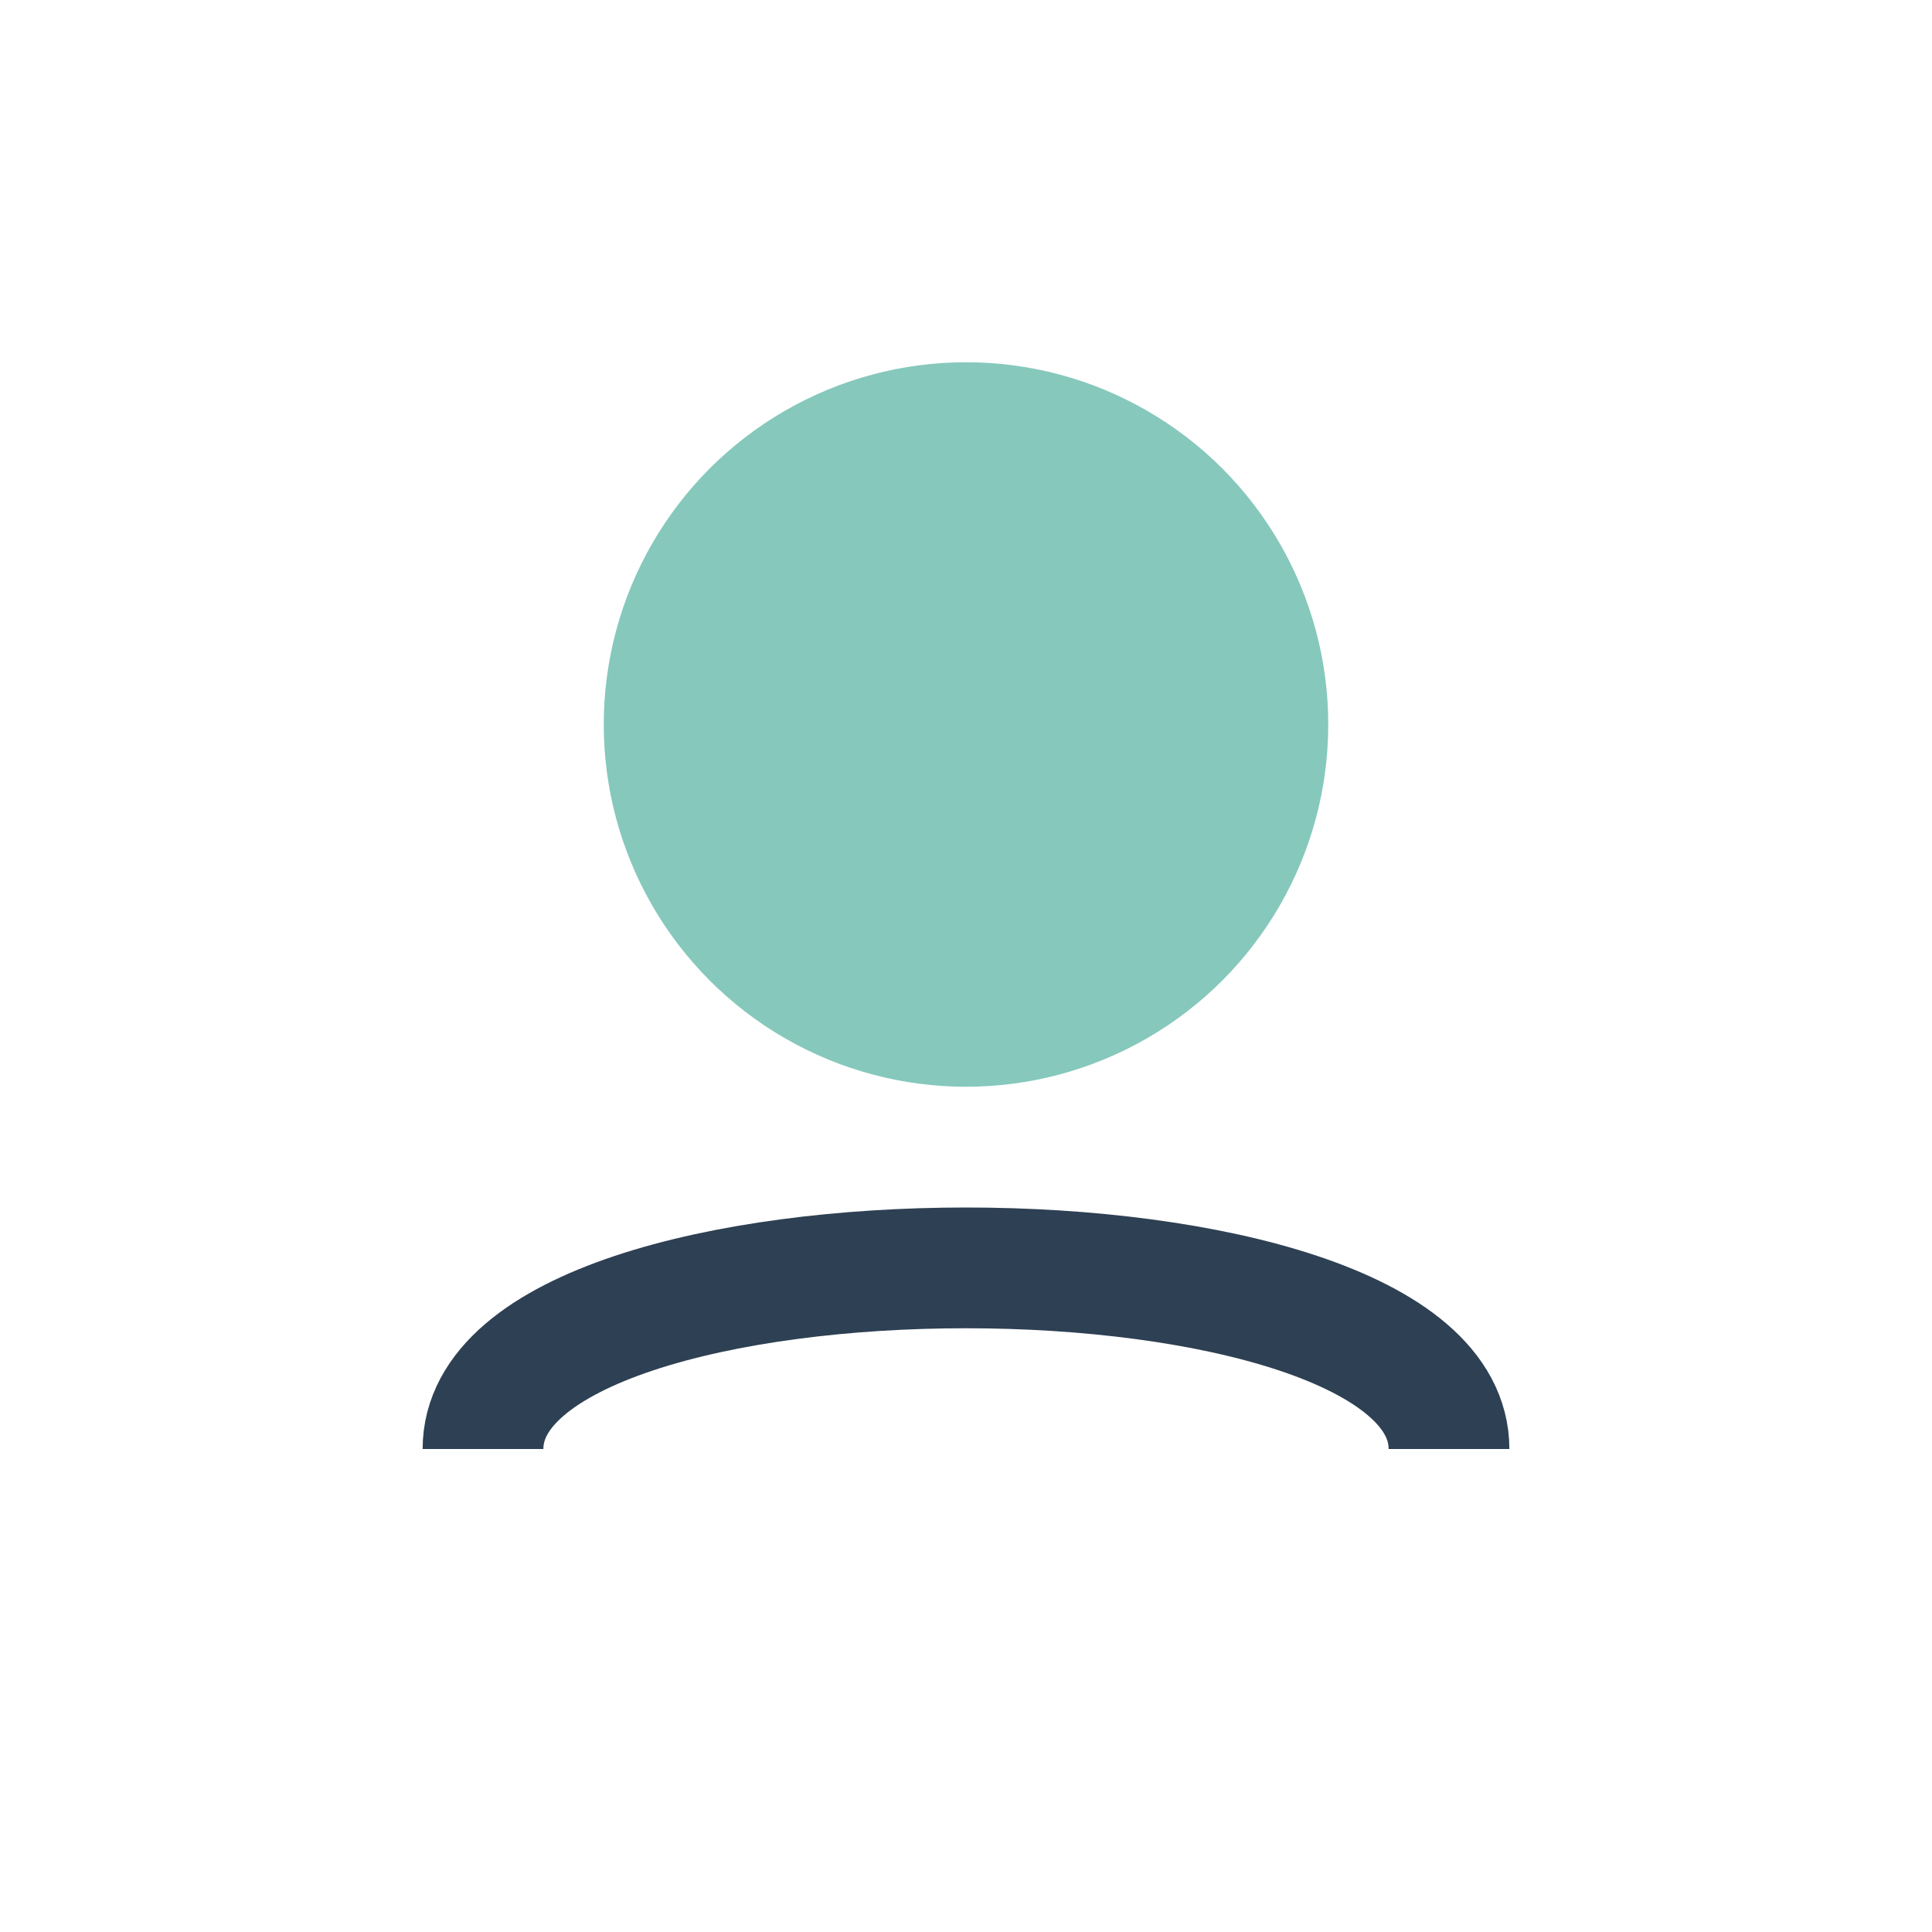<?xml version="1.0" encoding="UTF-8"?>
<svg xmlns="http://www.w3.org/2000/svg" width="32" height="32" viewBox="0 0 32 32"><circle cx="16" cy="12" r="6" fill="#86C8BC"/><path d="M8 24c0-4 16-4 16 0" fill="none" stroke="#2E4053" stroke-width="2"/></svg>